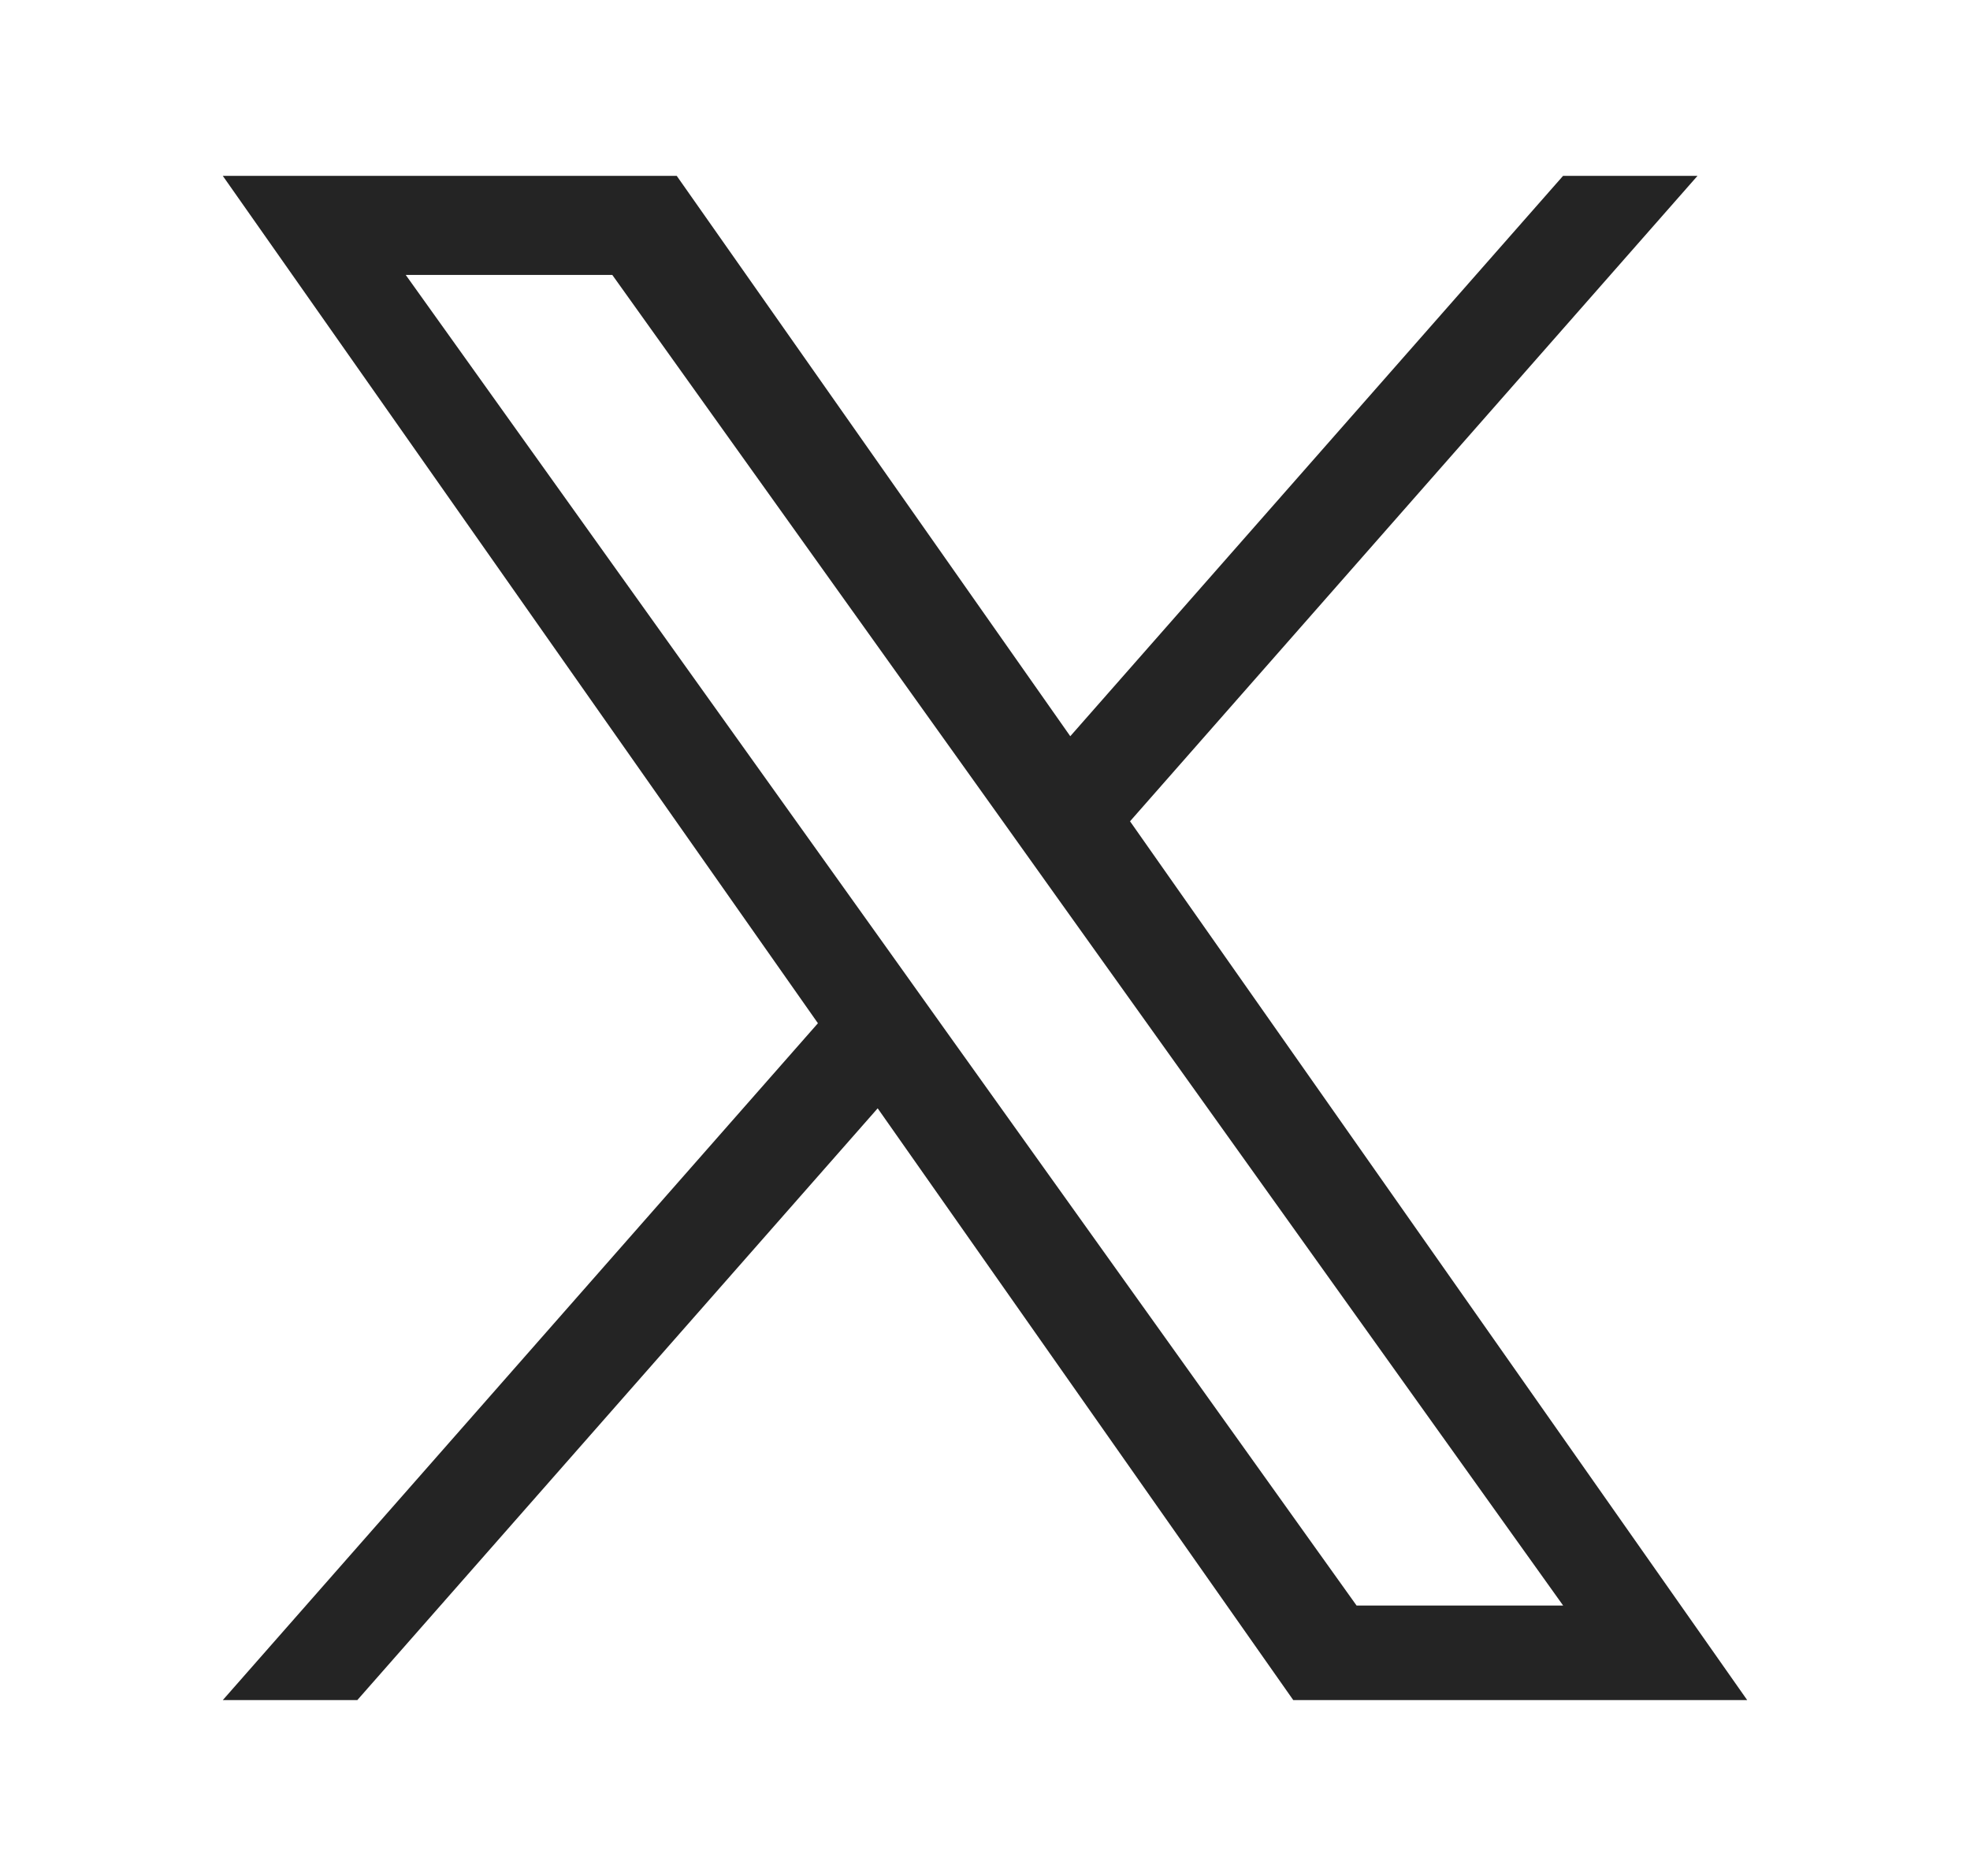<svg xmlns="http://www.w3.org/2000/svg" width="21" height="20" viewBox="0 0 21 20" fill="none">
  <path d="M12.046 8.756L18.095 1.875H16.662L11.409 7.849L7.214 1.875H2.375L8.719 10.909L2.375 18.125H3.809L9.356 11.816L13.786 18.125H18.625L12.046 8.756H12.046ZM10.082 10.989L9.44 10.089L4.325 2.931H6.527L10.655 8.708L11.297 9.608L16.663 17.117H14.461L10.082 10.989V10.989Z" fill="#242424"/>
</svg>